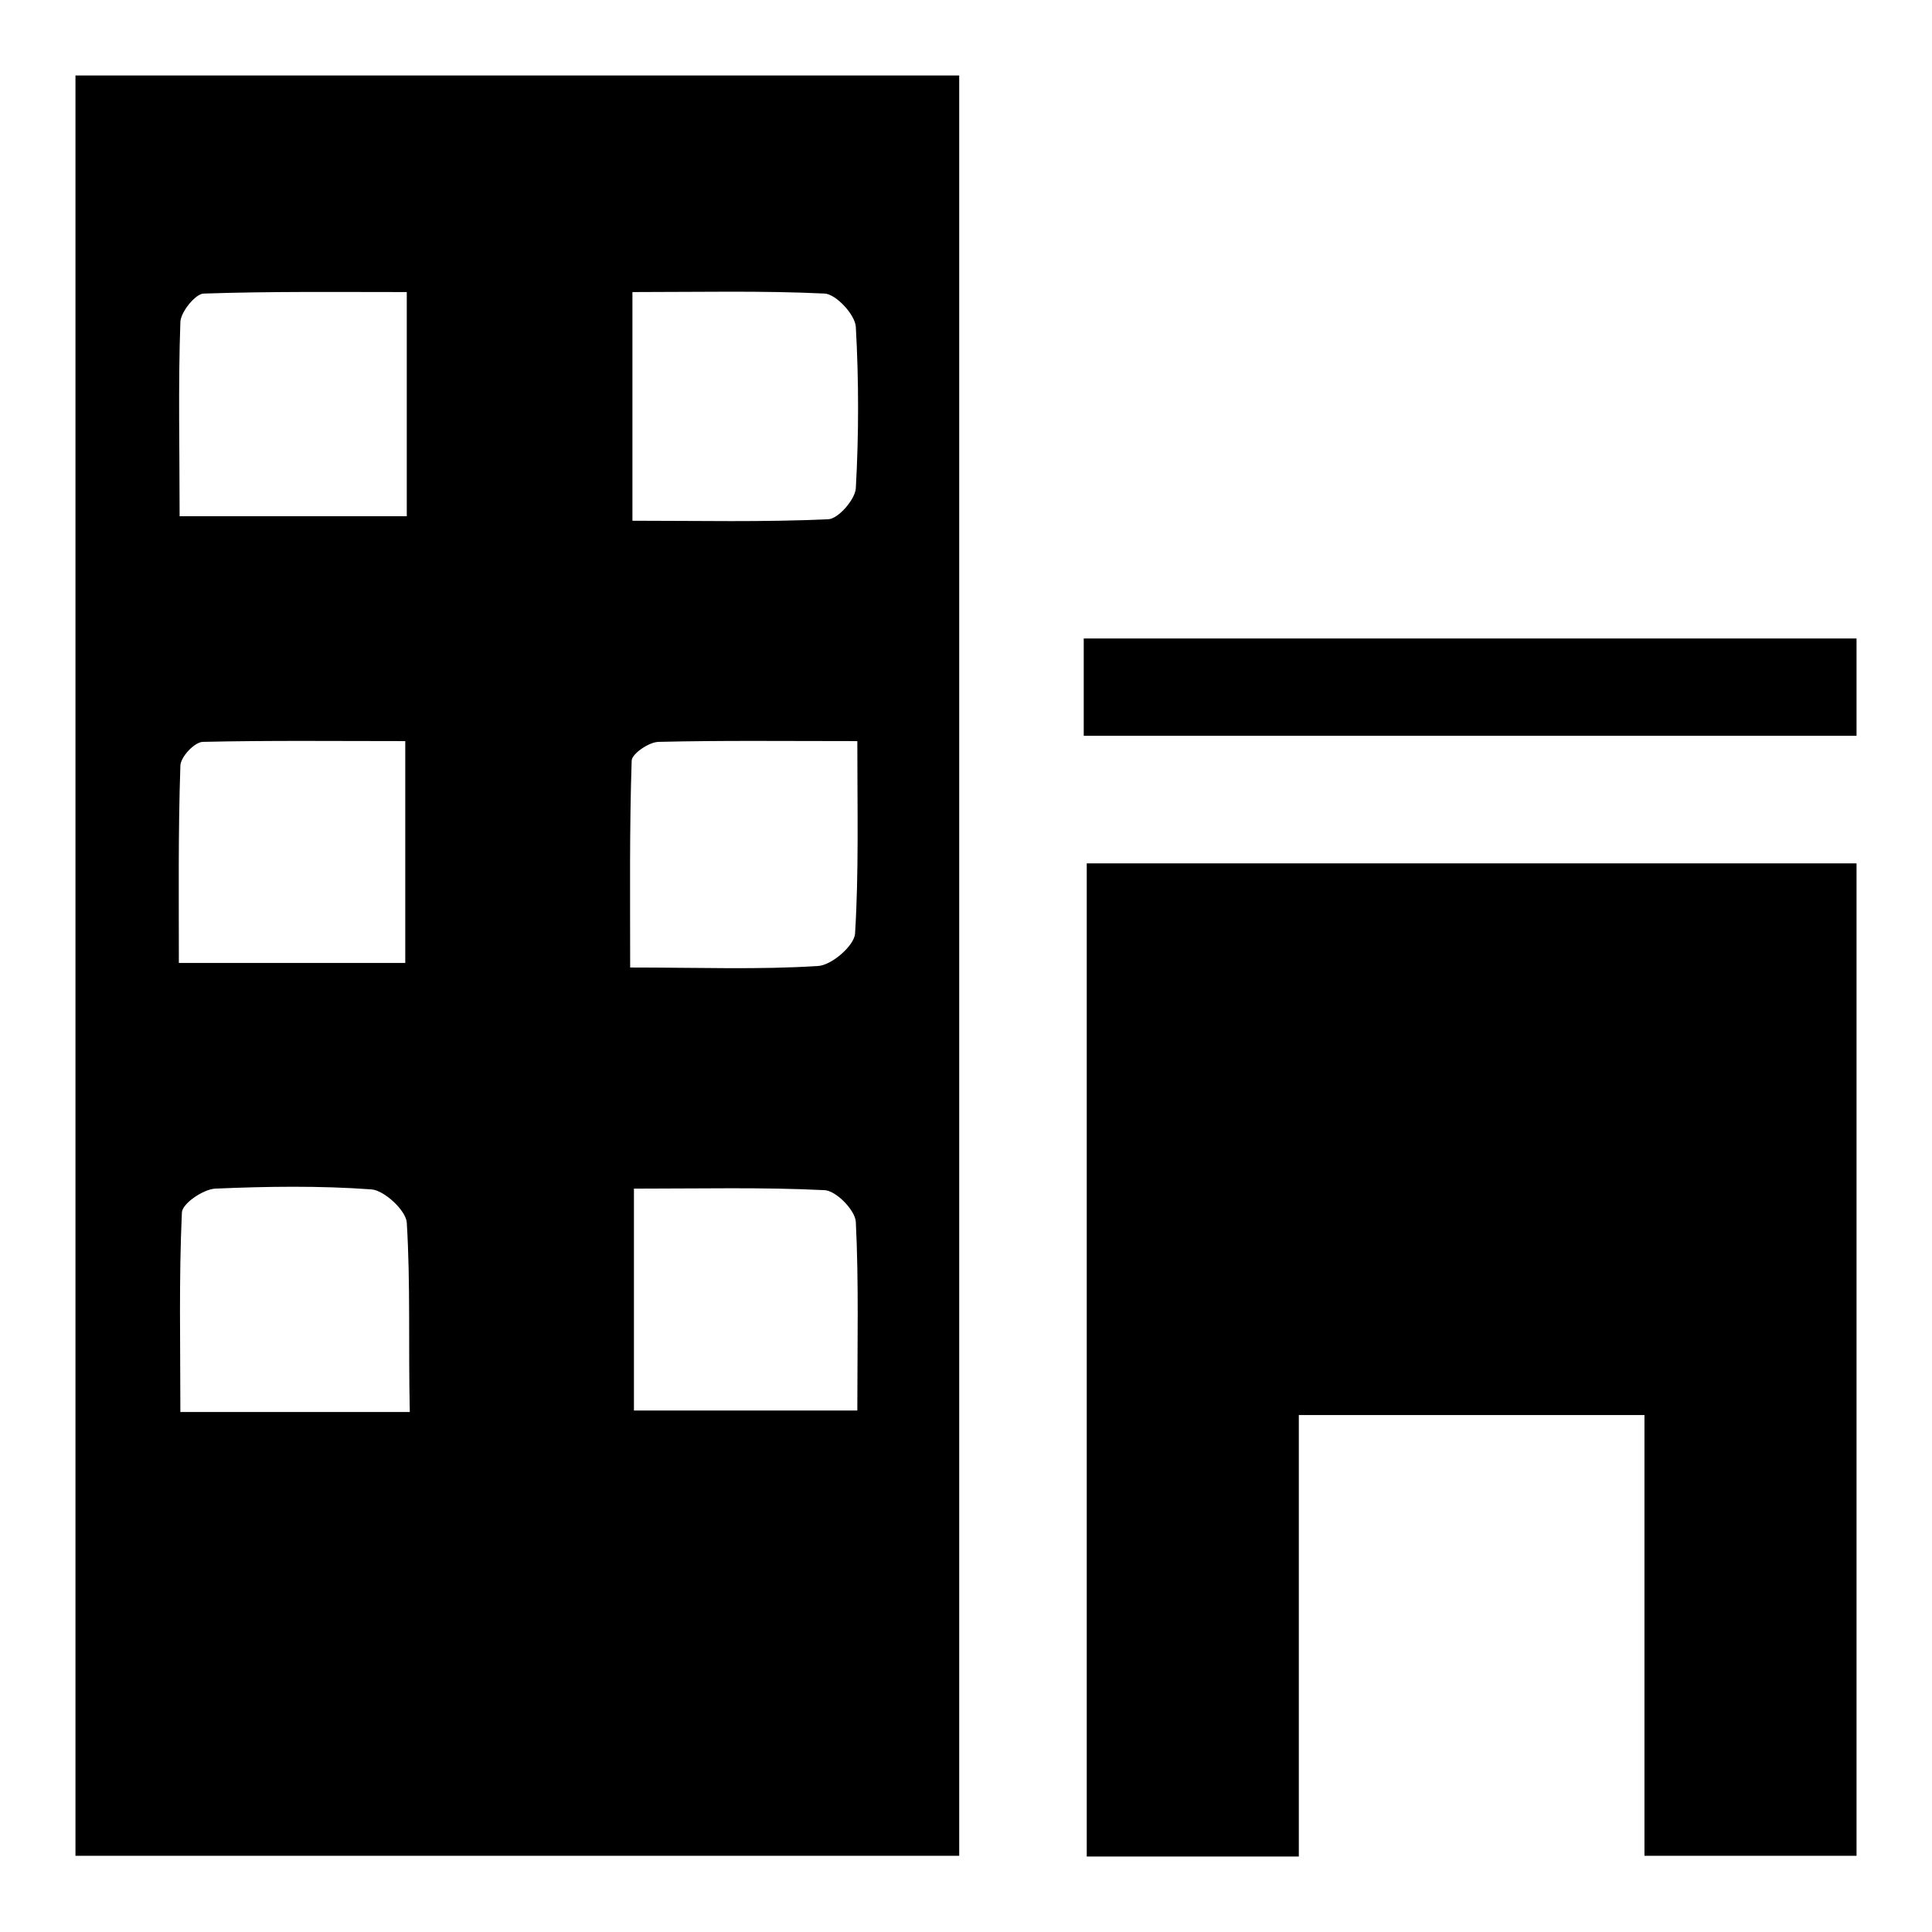<?xml version="1.0" encoding="utf-8"?>
<!-- Svg Vector Icons : http://www.onlinewebfonts.com/icon -->
<!DOCTYPE svg PUBLIC "-//W3C//DTD SVG 1.1//EN" "http://www.w3.org/Graphics/SVG/1.1/DTD/svg11.dtd">
<svg version="1.1" xmlns="http://www.w3.org/2000/svg" xmlns:xlink="http://www.w3.org/1999/xlink" x="0px" y="0px" viewBox="0 0 256 256" enable-background="new 0 0 256 256" xml:space="preserve">
<g> <path fill="#000000" d="M10,245.9V10h117.1v235.9H10L10,245.9z M53.8,38.7c-9.1,0-18-0.1-26.8,0.2c-1.1,0-3.1,2.5-3.1,3.8 c-0.3,8.4-0.1,16.8-0.1,25.7h30.1V38.7L53.8,38.7z M23.7,127.6h30V98.2c-9.2,0-18-0.1-26.8,0.1c-1.1,0-3,2-3,3.2 C23.6,110.3,23.7,119,23.7,127.6L23.7,127.6z M53.9,162c-0.1-1.6-3-4.3-4.7-4.4c-6.9-0.5-13.8-0.4-20.7-0.1c-1.6,0.1-4.4,2-4.4,3.2 c-0.4,8.7-0.2,17.5-0.2,26.4h30.4C54.1,178.2,54.4,170.1,53.9,162L53.9,162z M113.4,43.3c-0.1-1.6-2.6-4.3-4.1-4.4 c-8.3-0.4-16.7-0.2-25.5-0.2V69c8.8,0,17.4,0.2,26-0.2c1.3-0.1,3.5-2.6,3.6-4.1C113.8,57.6,113.8,50.4,113.4,43.3L113.4,43.3z  M113.6,98.2c-9.6,0-17.9-0.1-26.3,0.1c-1.3,0-3.6,1.6-3.6,2.5c-0.3,9-0.2,18-0.2,27.4c9.1,0,17.1,0.3,24.9-0.2 c1.8-0.1,4.8-2.7,4.9-4.3C113.8,115.6,113.6,107.5,113.6,98.2L113.6,98.2z M113.4,161.9c-0.1-1.6-2.7-4.2-4.2-4.2 c-8.1-0.4-16.3-0.2-25.2-0.2v29.4h29.6C113.6,178.1,113.8,169.9,113.4,161.9L113.4,161.9z M217.9,245.9v-58.4h-45.8V246H144V114.4 h102v131.5H217.9L217.9,245.9z M143.6,97.5V84.6H246v12.9H143.6L143.6,97.5z"/></g>
</svg>